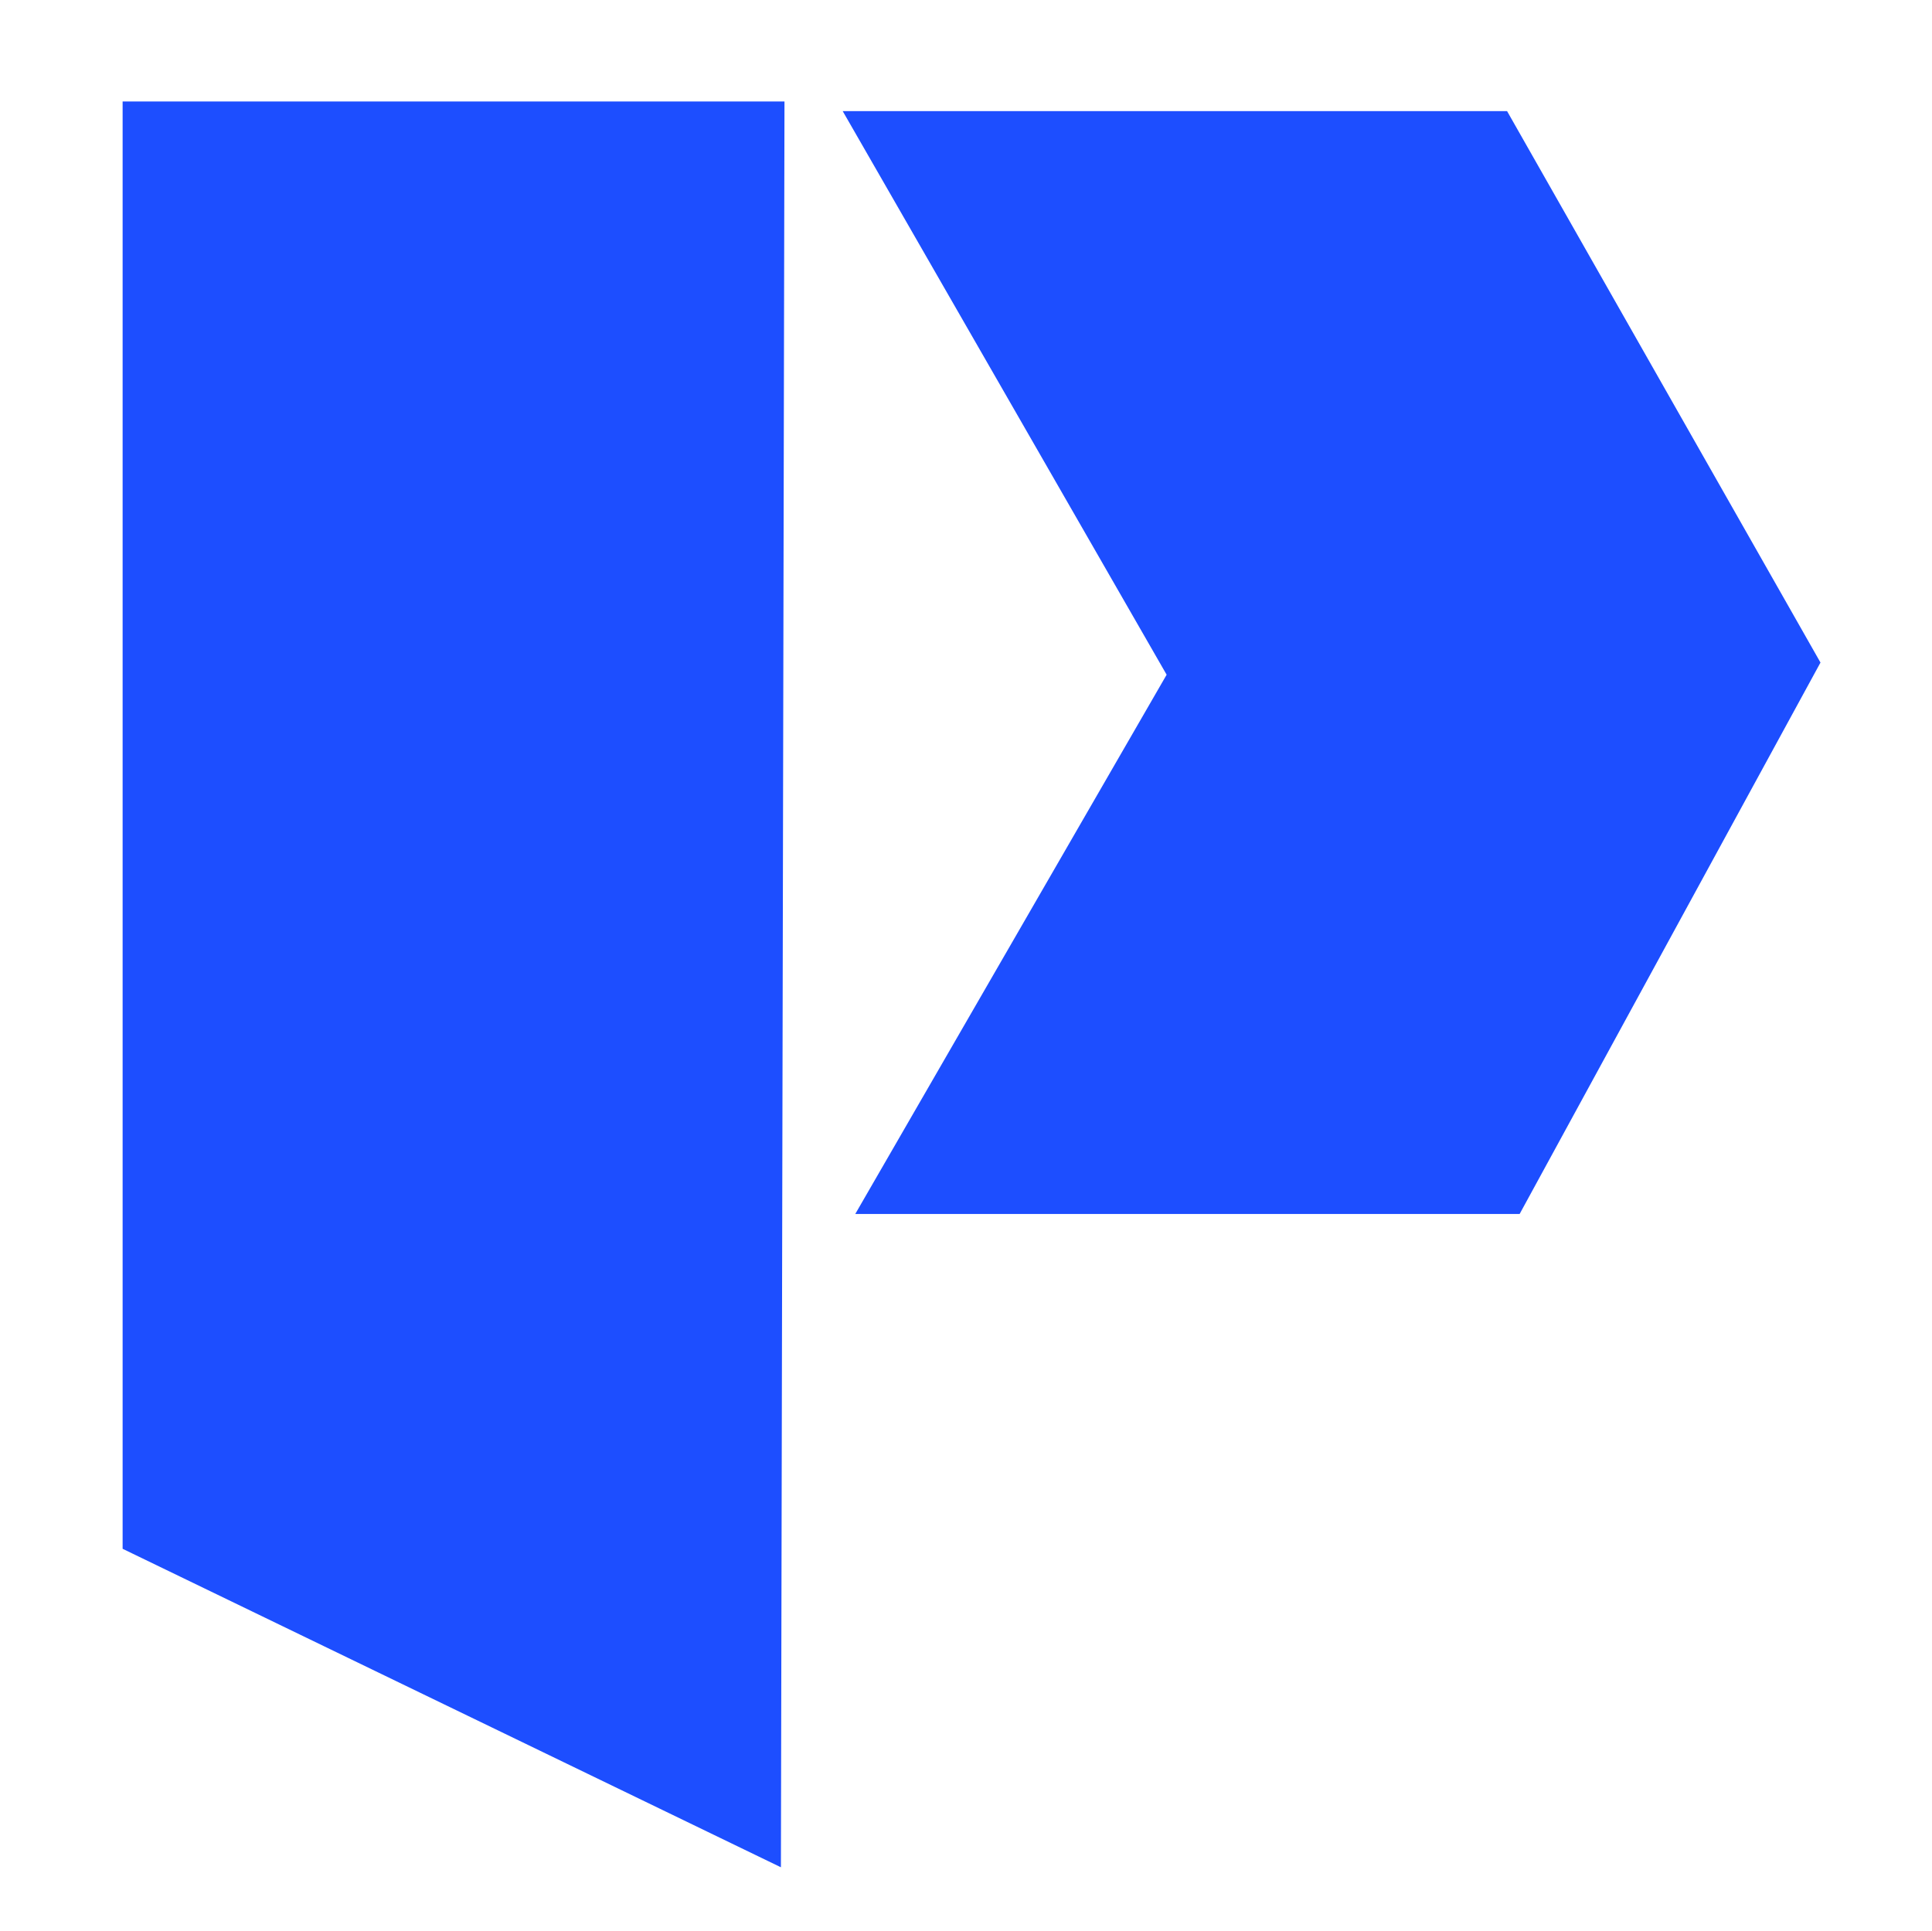 <?xml version="1.0" encoding="UTF-8"?>
<svg id="Layer_1" xmlns="http://www.w3.org/2000/svg" version="1.1" viewBox="0 0 2001 2000">
  <!-- Generator: Adobe Illustrator 29.4.0, SVG Export Plug-In . SVG Version: 2.1.0 Build 152)  -->
  <defs>
    <style>
      .st0 {
        fill: #1d4eff;
      }
    </style>
  </defs>
  <polygon class="st0" points="872.8 115.1 1560.9 115.1 1885.5 686.3 1573.9 1257.5 885.8 1257.5 1208.3 698.9 872.8 115.1"/>
  <polygon class="st0" points="812.5 105.1 127 105.1 127 1604.3 808.8 1934.2 812.5 105.1"/>
</svg>